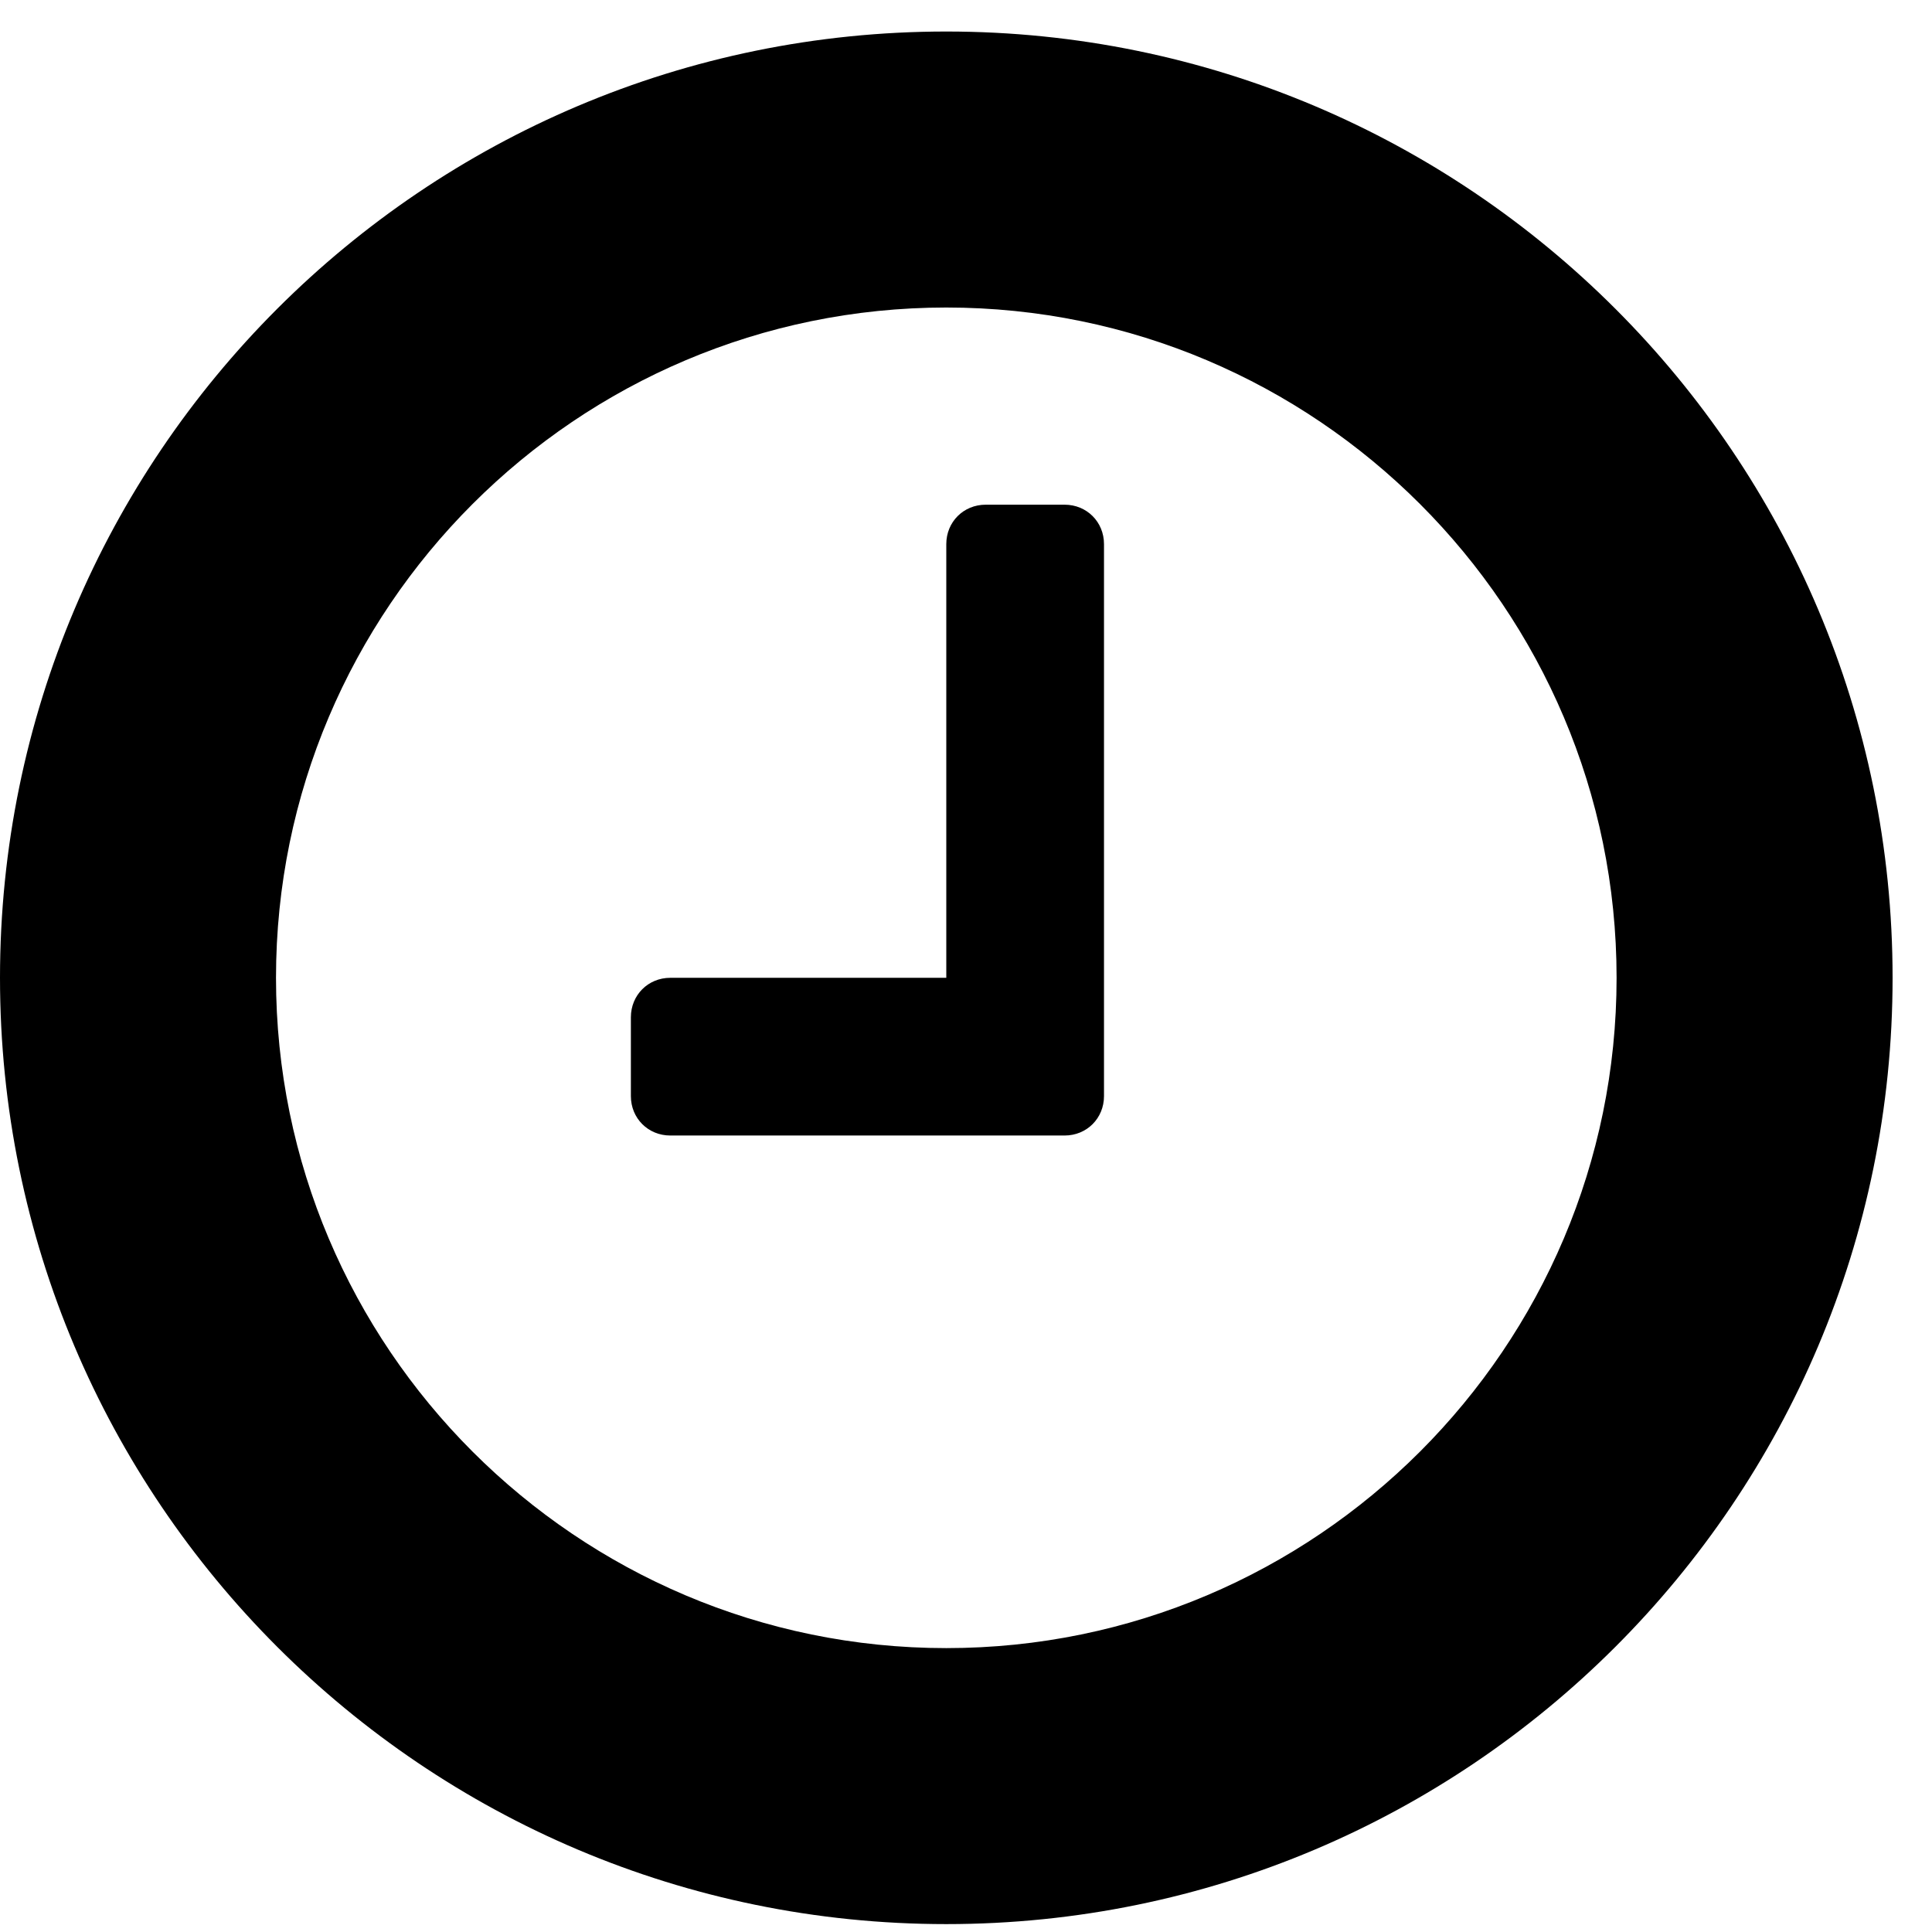 <svg width="35" height="35" viewBox="0 0 35 35" fill="none" xmlns="http://www.w3.org/2000/svg">
<path d="M20 9.857V19.857C20 20.259 19.688 20.571 19.286 20.571H12.143C11.741 20.571 11.429 20.259 11.429 19.857V18.429C11.429 18.027 11.741 17.714 12.143 17.714H17.143V9.857C17.143 9.455 17.455 9.143 17.857 9.143H19.286C19.688 9.143 20 9.455 20 9.857ZM29.286 17.714C29.286 11.018 23.839 5.571 17.143 5.571C10.446 5.571 5 11.018 5 17.714C5 24.411 10.446 29.857 17.143 29.857C23.839 29.857 29.286 24.411 29.286 17.714ZM34.286 17.714C34.286 27.179 26.607 34.857 17.143 34.857C7.679 34.857 0 27.179 0 17.714C0 8.25 7.679 0.571 17.143 0.571C26.607 0.571 34.286 8.25 34.286 17.714Z" fill="black"/>
</svg>
